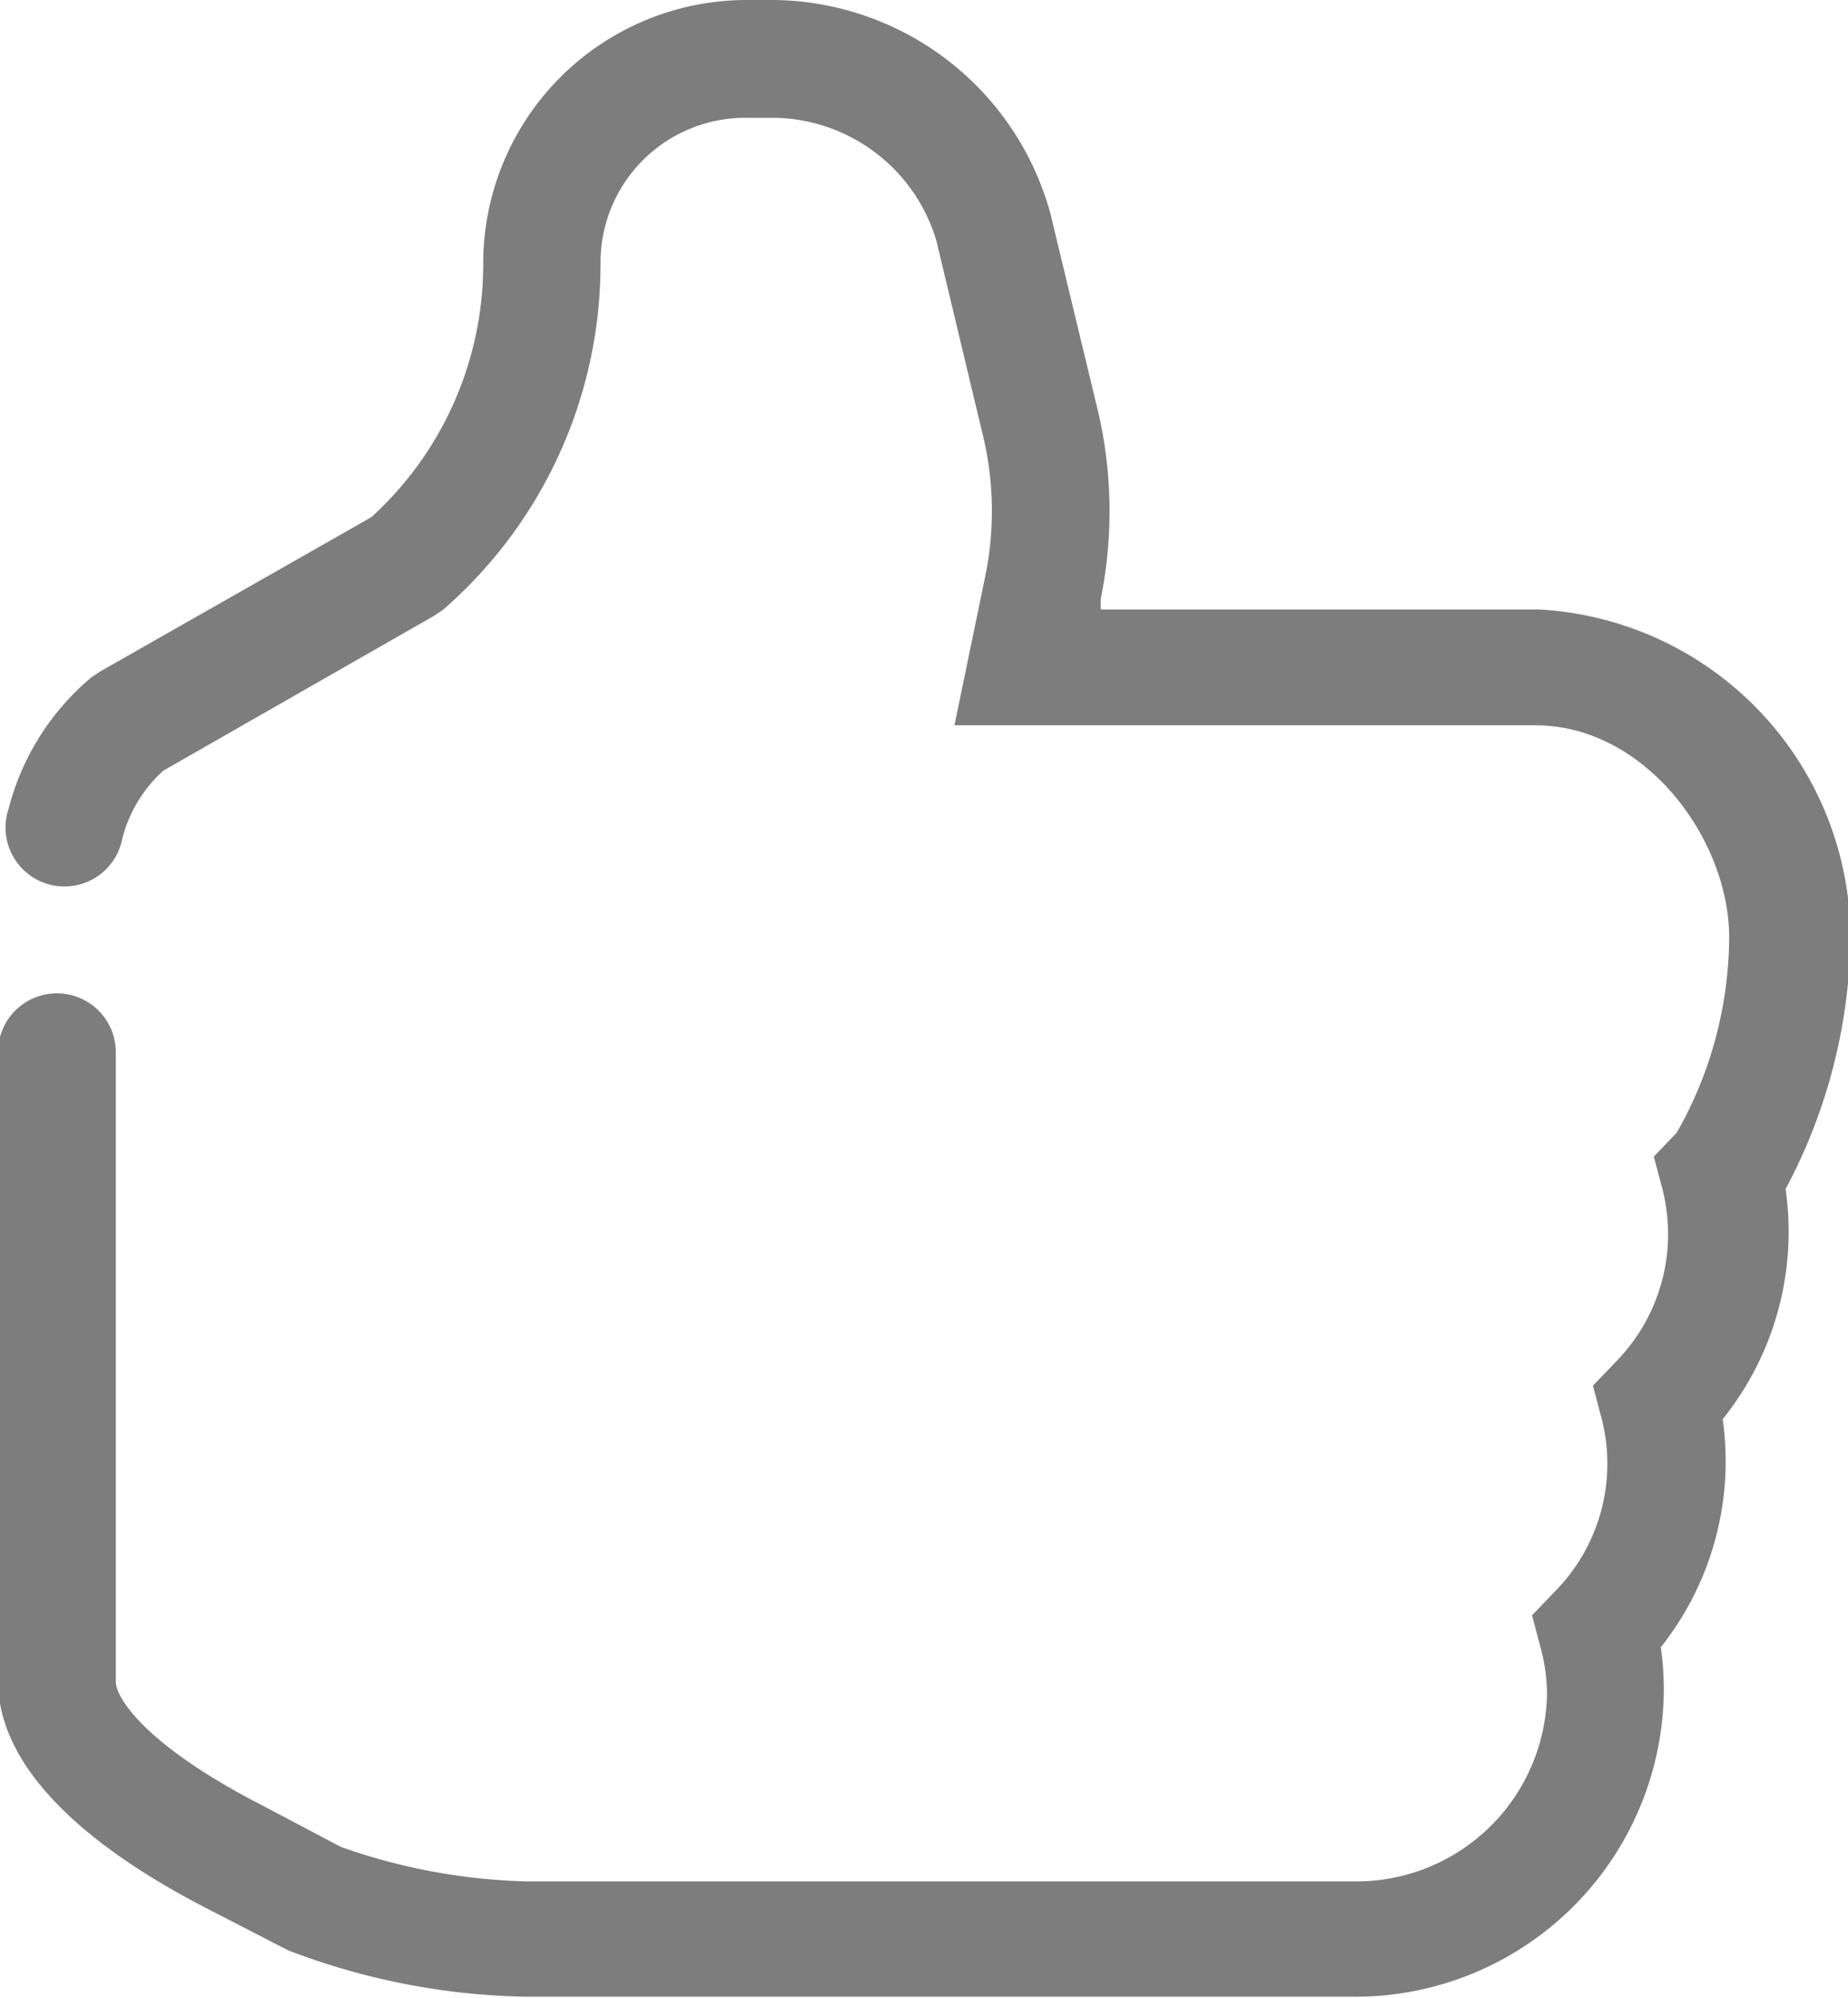 <svg id="图层_1" data-name="图层 1" xmlns="http://www.w3.org/2000/svg" viewBox="0 0 37.02 40.02"><defs><style>.cls-1{fill:#7d7d7d;}</style></defs><title>未标题-3</title><path class="cls-1" d="M28.59,40H12a13.93,13.93,0,0,1-4.74-.93l-1.63-.84c-2.77-1.43-4.18-3-4.18-4.56V21.08a1.18,1.18,0,0,1,2.36,0V33.69c0,0.33.61,1.28,2.9,2.46L8.32,37a12,12,0,0,0,3.72.69H28.59a3.82,3.82,0,0,0,3.89-3.75A3.6,3.6,0,0,0,32.35,33l-0.17-.64,0.46-.48a3.64,3.64,0,0,0,.93-3.48l-0.17-.64,0.46-.48a3.65,3.65,0,0,0,.93-3.47l-0.17-.64,0.46-.48a8,8,0,0,0,1.05-3.9c0-2-1.7-4.26-3.88-4.26H20.61l0.62-3a6.48,6.48,0,0,0-.06-2.85L20.25,4.83A3.44,3.44,0,0,0,17,2.36H16.46a2.9,2.9,0,0,0-2.94,2.86,9.18,9.18,0,0,1-3.16,7l-0.18.12L4.76,15.44a2.75,2.75,0,0,0-.82,1.36,1.18,1.18,0,1,1-2.28-.59,5.09,5.09,0,0,1,1.66-2.64l0.18-.12,5.43-3.09a6.85,6.85,0,0,0,2.24-5.05A5.28,5.28,0,0,1,16.46,0H17a5.81,5.81,0,0,1,5.53,4.27l0.92,3.82A8.82,8.82,0,0,1,23.54,12l0,0.21h8.78a6.6,6.6,0,0,1,6.24,6.61,11,11,0,0,1-1.3,5A6,6,0,0,1,36,28.43,6,6,0,0,1,34.76,33a6,6,0,0,1,.06.88A6.18,6.18,0,0,1,28.59,40Z" transform="translate(-1.49)"/></svg>